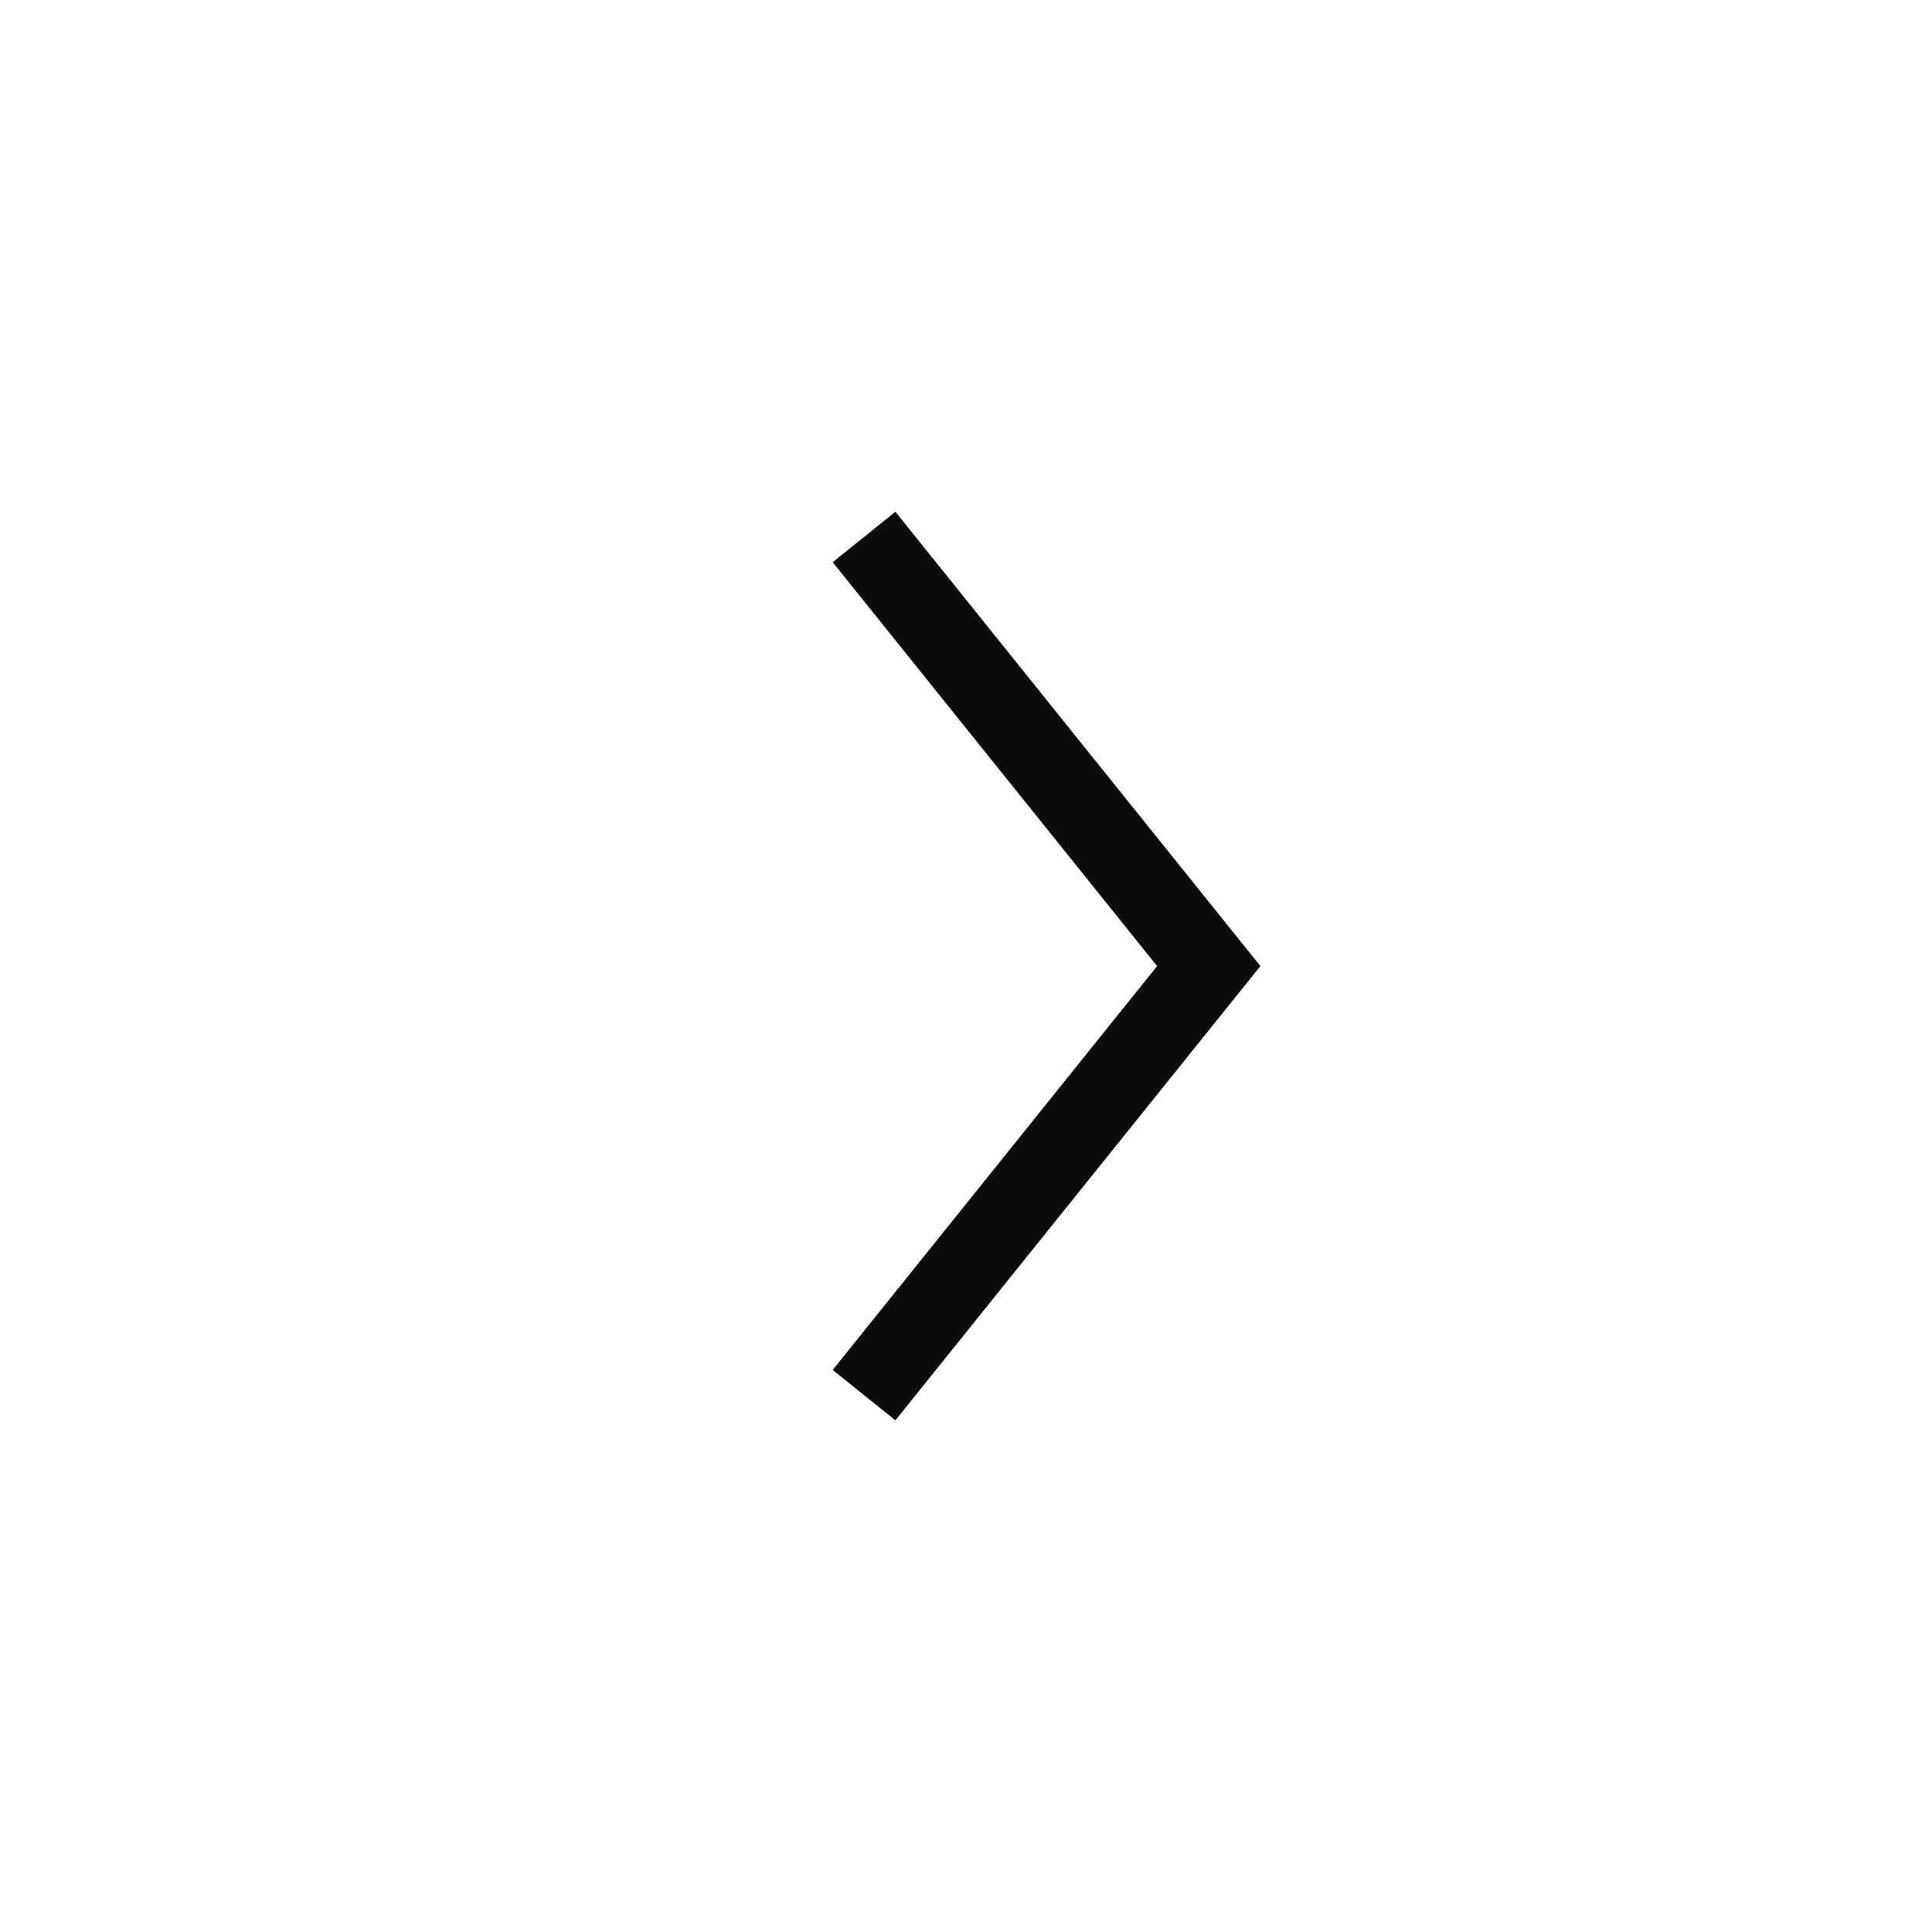 <svg width="24" height="24" viewBox="0 0 24 24" fill="none" xmlns="http://www.w3.org/2000/svg">
<path fill-rule="evenodd" clip-rule="evenodd" d="M14.374 12.001L10.344 6.984L11.123 6.357L15.657 12.001L11.123 17.644L10.344 17.018L14.374 12.001Z" fill="#0C0C0C"/>
</svg>
